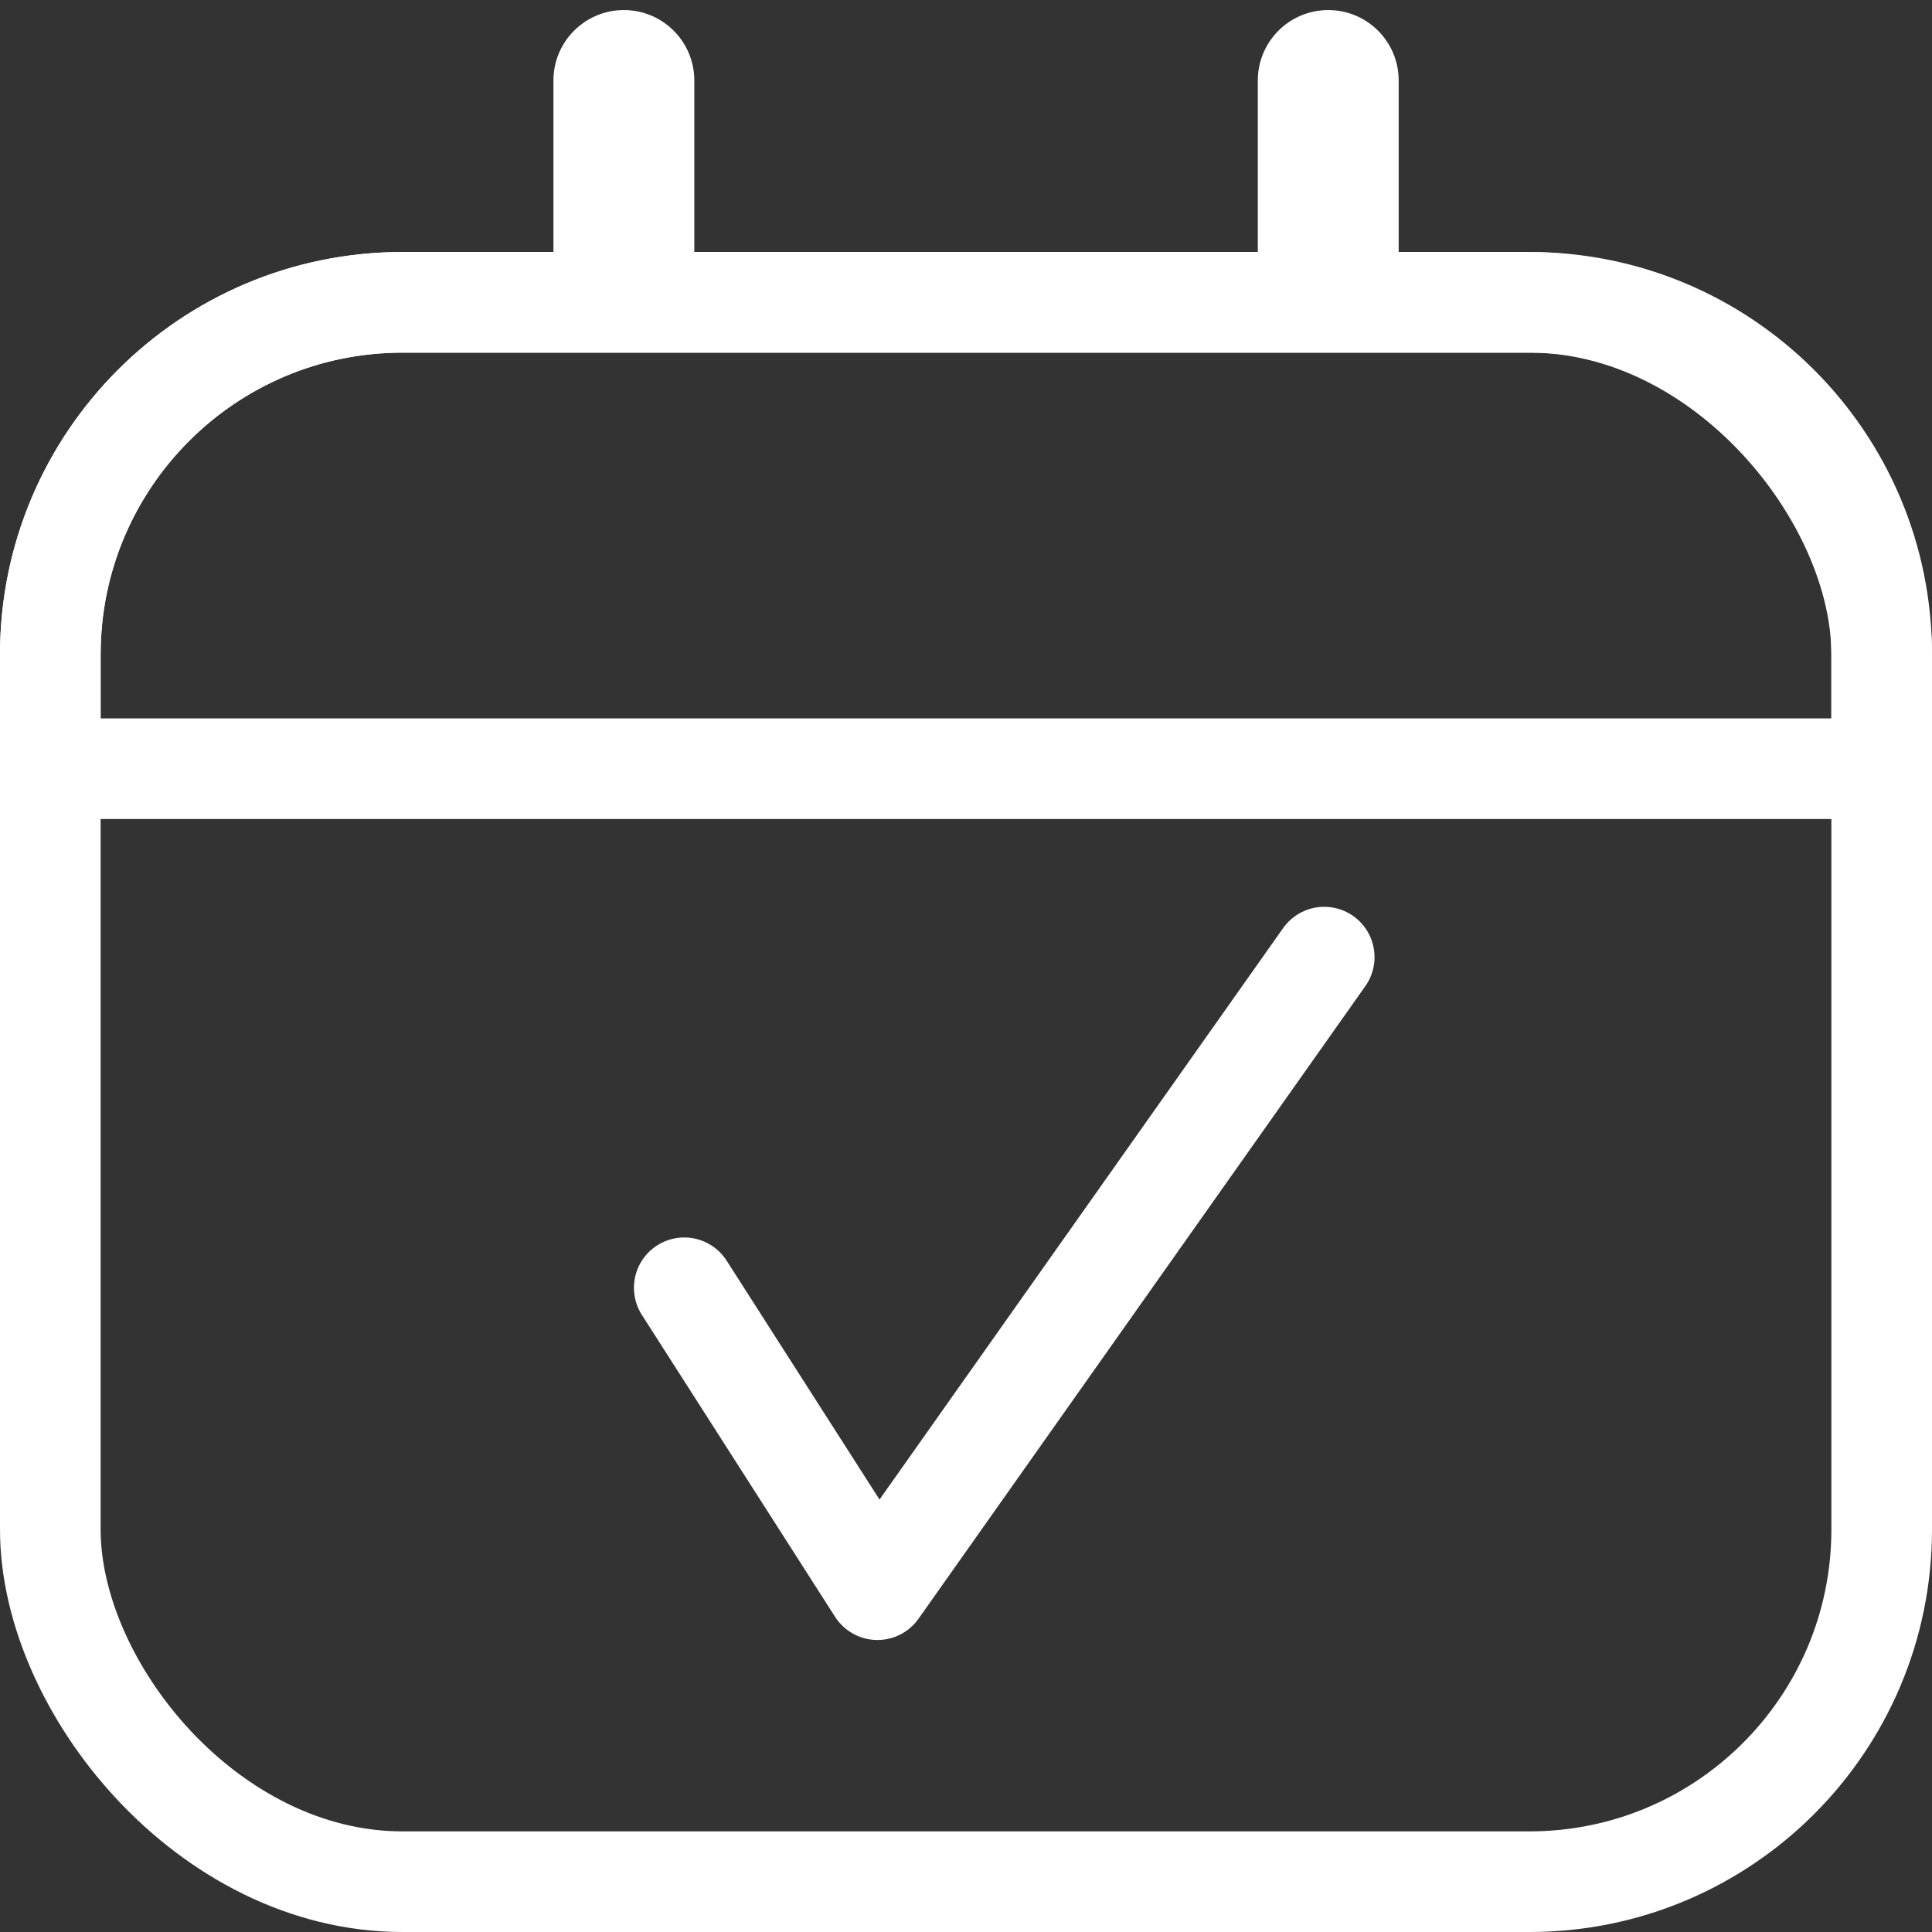 <svg width="96" height="96" viewBox="0 0 96 96" fill="none" xmlns="http://www.w3.org/2000/svg">
<rect x="0" y="0" width="96" height="96" fill="#333333" stroke="none"/>
<g clip-path="url(#clip0_253_533)">
<path d="M69.5 4C69.5 2.067 67.933 0.5 66 0.5C64.067 0.5 62.5 2.067 62.5 4H69.5ZM69.5 12.687V4H62.5V12.687H69.5Z" fill="white"/>
<path d="M34.5 4C34.5 2.067 32.933 0.5 31 0.5C29.067 0.5 27.5 2.067 27.5 4H34.5ZM34.5 12.687V4H27.5V12.687H34.5Z" fill="white"/>
<rect x="2.5" y="15.022" width="91" height="78.478" rx="17.5" stroke="white" stroke-width="5"/>
<path d="M20 15.022H76C85.665 15.022 93.5 22.857 93.5 32.522V38.196H2.5V32.522C2.5 22.857 10.335 15.022 20 15.022Z" stroke="white" stroke-width="5"/>
<path d="M34 63.989L43.6 78.99L65.8 47.559" stroke="white" stroke-width="5" stroke-linecap="round" stroke-linejoin="round"/>
</g>
<defs>
<clipPath id="clip0_253_533">
<rect width="96" height="96" fill="white"/>
</clipPath>
</defs>
</svg>
